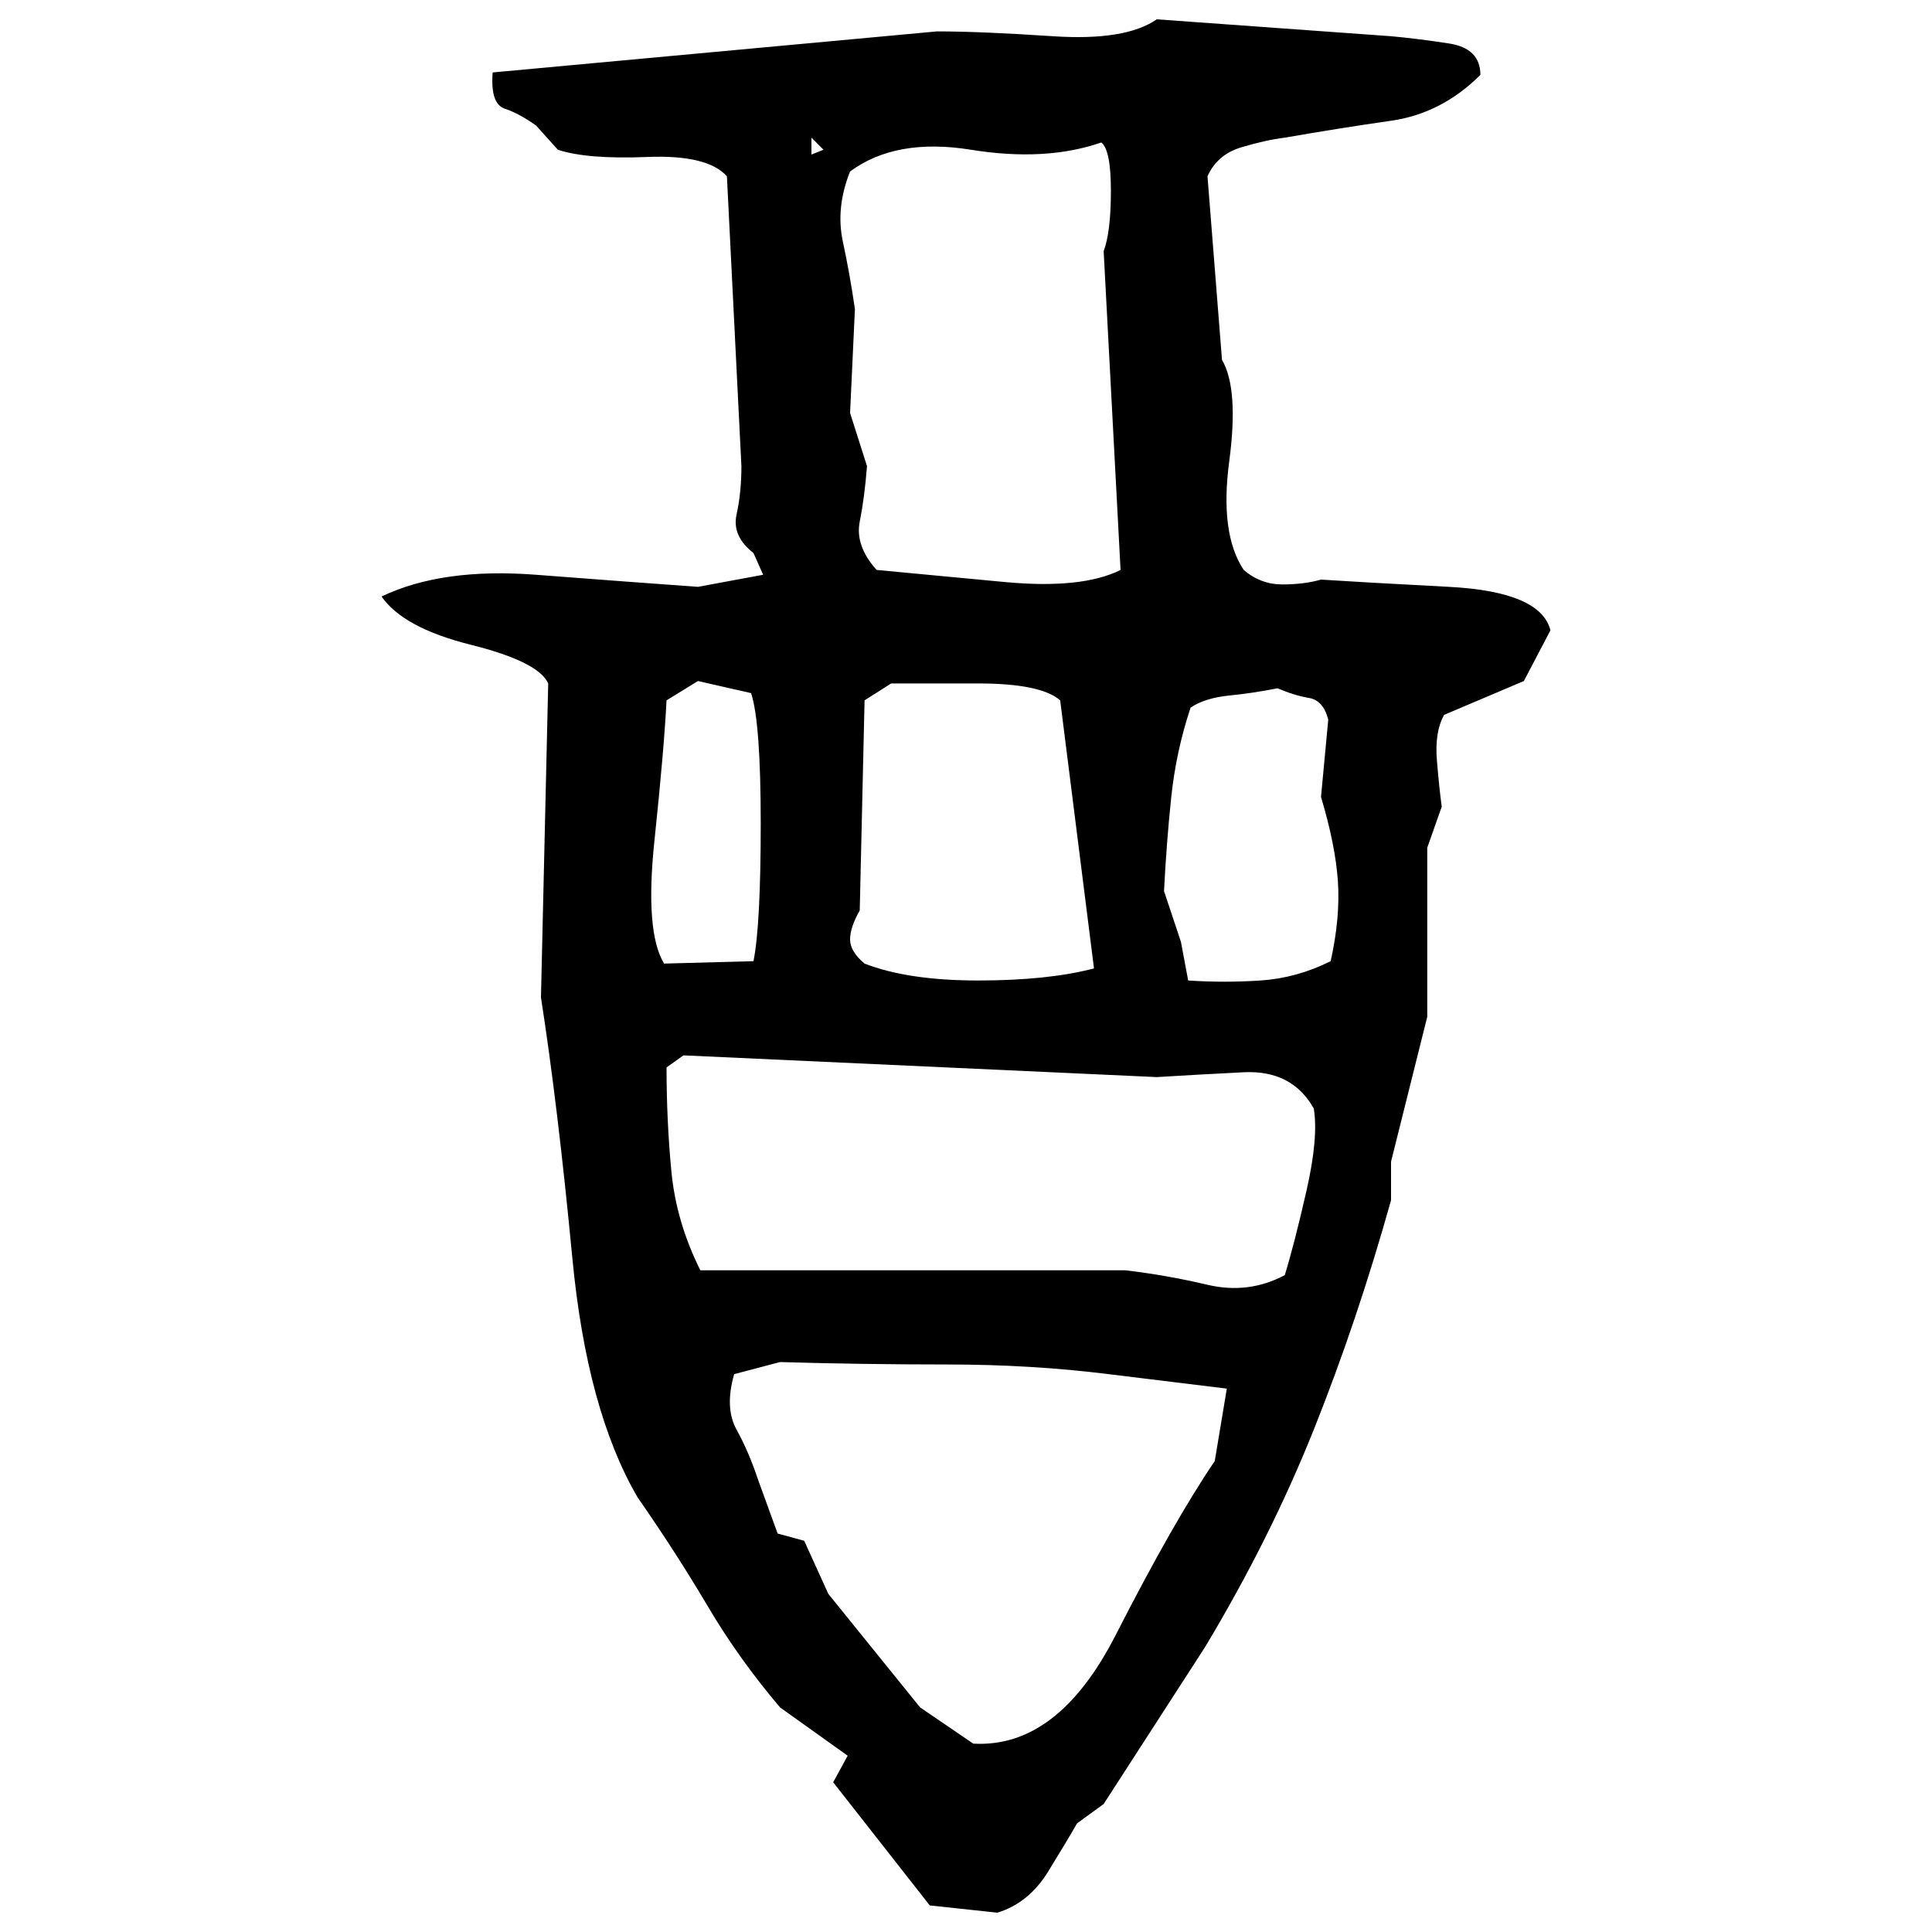 ﻿<?xml version="1.0" encoding="UTF-8" standalone="yes"?>
<svg xmlns="http://www.w3.org/2000/svg" height="100%" version="1.1" width="100%" viewBox="0 0 80 80">
  <g transform="scale(1)">
    <path fill="#000000" d="M47.9 0.8L57.6 1.5Q58.7 1.6 60 1.8T61.3 3.1Q59.7 4.7 57.6 5T53.2 5.7Q52.4 5.8 51.4 6.1T50 7.3L50.6 14.9Q51.3 16.1 50.9 19.1T51.5 23.6Q52.2 24.2 53.1 24.2T54.7 24Q56.2 24.1 60 24.3T64.2 26.1L63.1 28.2L59.8 29.6Q59.4 30.3 59.5 31.5T59.7 33.4L59.1 35.1V42.1L57.6 48.1V49.7Q56.2 54.7 54.4 59.2T49.9 68.2L45.7 74.7L44.6 75.5Q44.2 76.2 43.4 77.5T41.3 79.2L38.5 78.9L34.5 73.8L35.1 72.7L32.3 70.7Q30.6 68.7 29.3 66.5T26.4 62Q24.3 58.4 23.7 52.1T22.4 41.3L22.7 28.3Q22.3 27.4 19.5 26.7T15.8 24.7Q18.3 23.5 22.2 23.8T28.9 24.3L31.6 23.8L31.2 22.9Q30.3 22.2 30.5 21.3T30.7 19.3L30.1 7.3Q29.3 6.4 26.8 6.5T23.1 6.2L22.2 5.2Q21.5 4.7 20.9 4.5T20.4 3.0L38.8 1.3Q40.6 1.3 43.6 1.5T47.9 0.8ZM33.6 6.4L34.1 6.2L33.6 5.7V6.4ZM43.3 6.7T40.2 6.2T35.2 7.1Q34.6 8.6 34.9 10.0T35.4 12.8L35.2 17.1L35.9 19.3Q35.8 20.6 35.6 21.6T36.3 23.6Q38.4 23.8 41.6 24.1T46.4 23.6L45.7 10.4Q46.0 9.6 46 7.9T45.6 5.9Q43.3 6.7 40.2 6.2ZM27.6 29Q27.5 31.0 27.1 34.8T27.5 39.9L31.2 39.8Q31.5 38.3 31.5 34.1T31.1 28.7L28.9 28.2L27.6 29ZM35.8 29L35.6 37.7Q35.2 38.4 35.2 38.9T35.8 39.9Q37.6 40.6 40.5 40.6T45.3 40.1L43.9 29Q43.1 28.3 40.5 28.3T36.9 28.3L35.8 29ZM51.9 28.7T50.9 28.8T49.3 29.3Q48.7 31.1 48.5 33T48.2 36.9L48.9 39.0L49.2 40.6Q50.7 40.7 52.2 40.6T55.1 39.8Q55.5 38 55.4 36.5T54.7 33L55.0 29.8Q54.8 29 54.2 28.9T52.9 28.5Q51.9 28.7 50.9 28.8ZM27.6 44.2Q27.6 46.4 27.8 48.5T29 52.6H46.6Q48.3 52.8 50.0 53.2T53.2 52.8Q53.6 51.5 54.1 49.3T54.4 45.9Q53.5 44.3 51.5 44.4T47.9 44.6L28.3 43.7L27.6 44.2ZM30.4 56.9Q30 58.3 30.5 59.2T31.4 61.3L32.2 63.5L33.3 63.8L34.3 66L38.1 70.7L40.3 72.2Q43.8 72.4 46.2 67.7T50.3 60.5L50.8 57.5L45.9 56.9Q42.7 56.5 39.2 56.5T32.3 56.4L30.4 56.9Z" />
  </g>
</svg>
